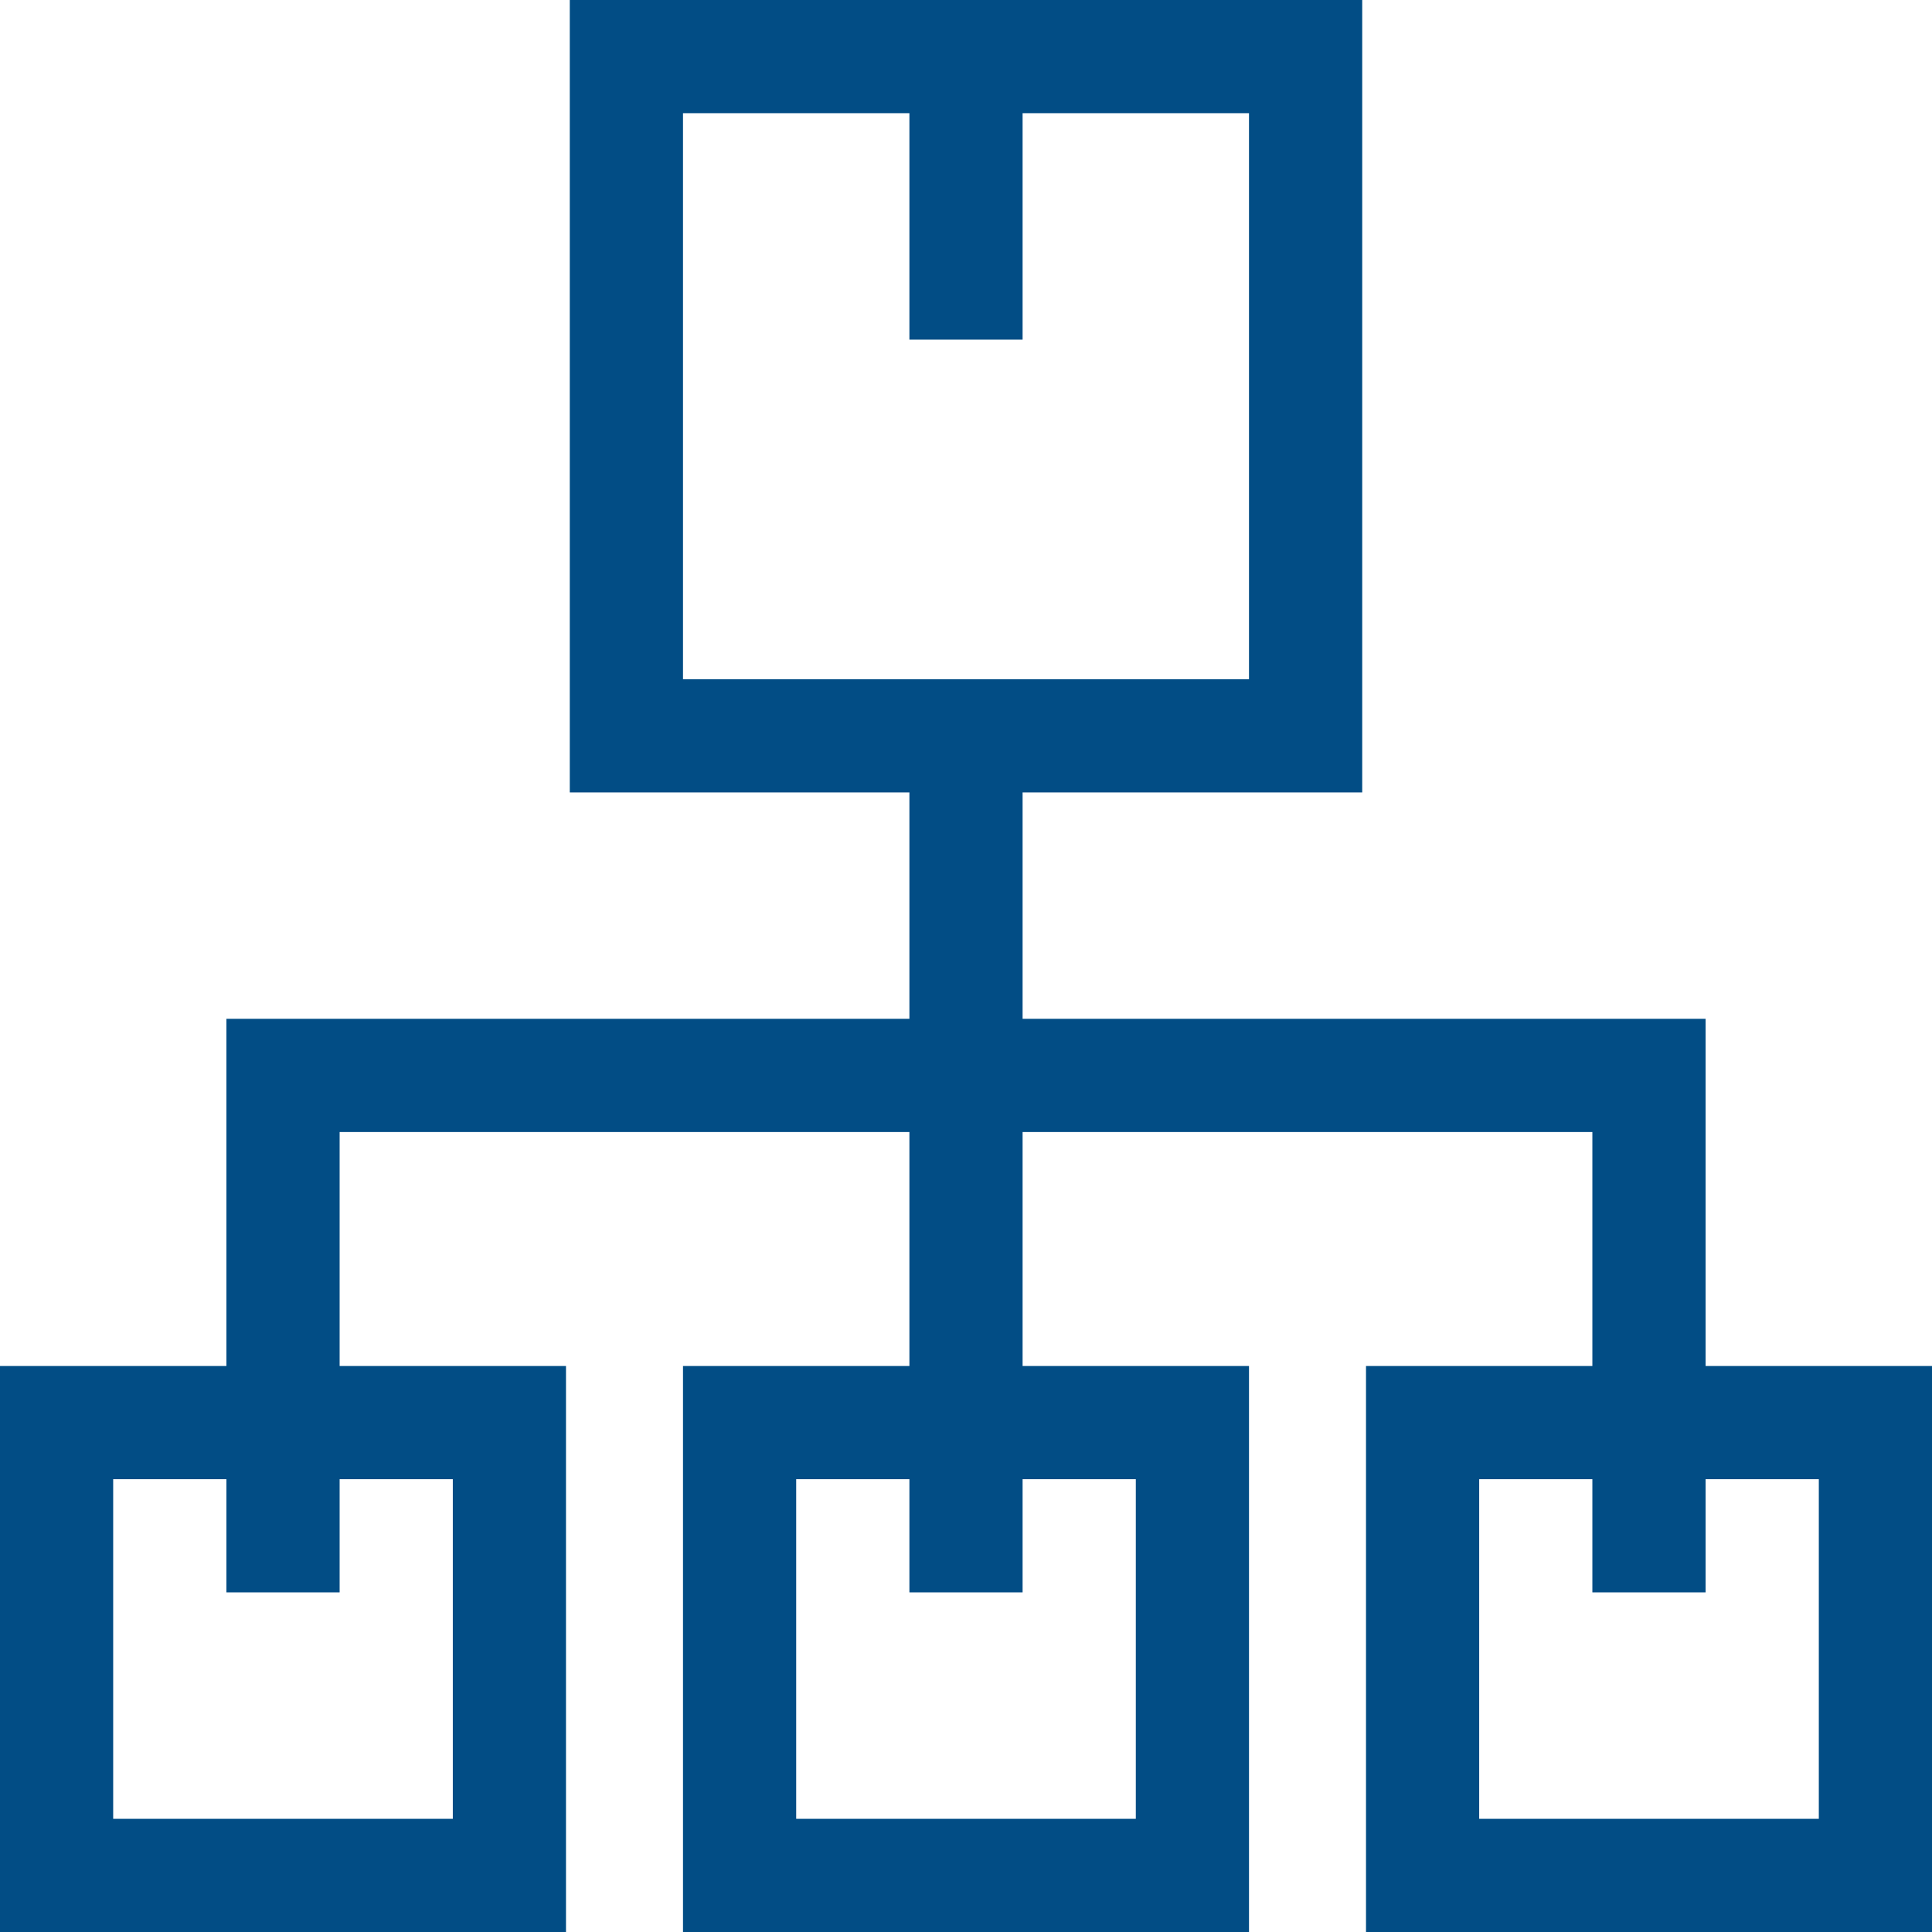 <svg width="48" height="48" viewBox="0 0 48 48" fill="none" xmlns="http://www.w3.org/2000/svg">
<g clip-path="url(#clip0_1008_643)">
<path d="M42.375 33.938V25.312H25.406V19.688H33.844V0H14.156V19.688H22.594V25.312H5.625V33.938H0V48H14.062V33.938H8.438V28.125H22.594V33.938H16.969V48H31.031V33.938H25.406V28.125H39.562V33.938H33.938V48H48V33.938H42.375ZM16.969 2.812H22.594V8.438H25.406V2.812H31.031V16.875H16.969V2.812ZM11.25 45.188H2.812V36.75H5.625V39.562H8.438V36.75H11.25V45.188ZM28.219 45.188H19.781V36.75H22.594V39.562H25.406V36.75H28.219V45.188ZM45.188 45.188H36.75V36.75H39.562V39.562H42.375V36.75H45.188V45.188Z" fill="#024D85"/>
</g>
<defs>
<clipPath id="clip0_1008_643">
<rect width="48" height="48" fill="white"/>
</clipPath>
</defs>
</svg>
